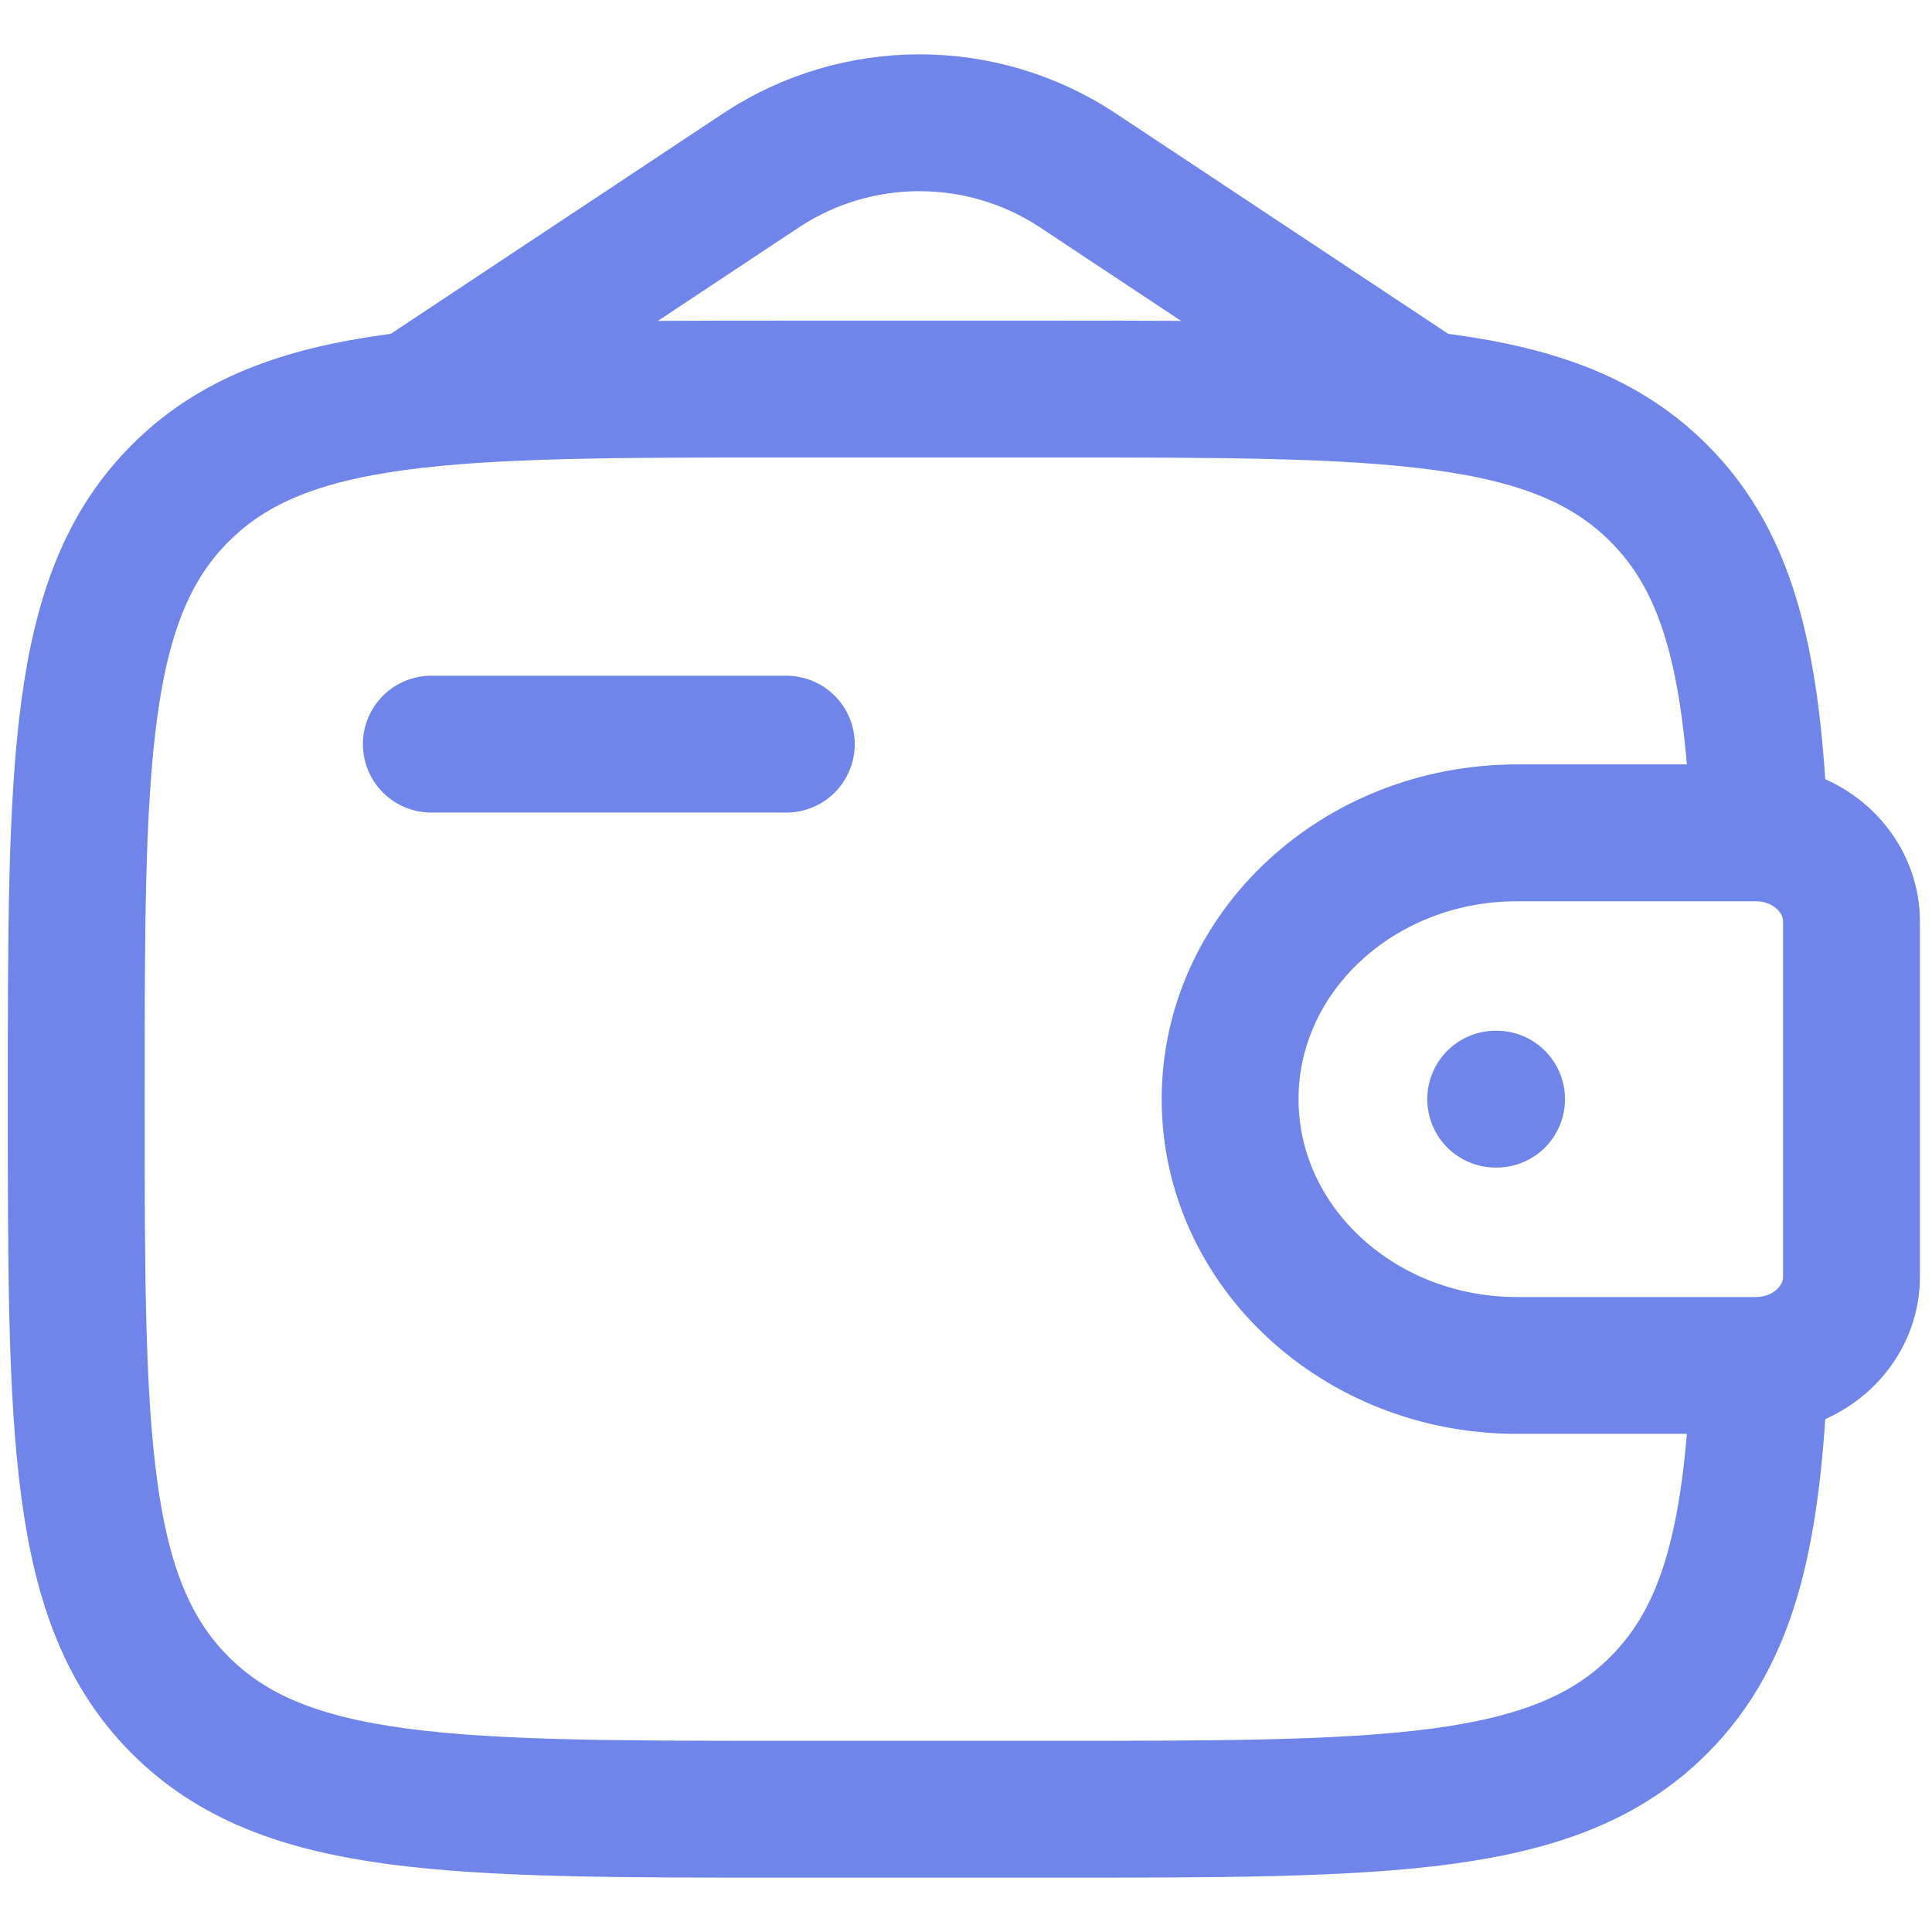 <?xml version="1.0" encoding="UTF-8"?> <svg xmlns="http://www.w3.org/2000/svg" width="24" height="24" viewBox="0 0 24 24" fill="none"> <g clip-path="url(#clip0_232_529)"> <path d="M5.358 9.244H9.768" stroke="#6F85E9" stroke-width="1.7" stroke-linecap="round" stroke-linejoin="round"></path> <path d="M21.713 10.346H18.844C16.876 10.346 15.281 11.827 15.281 13.654C15.281 15.481 16.877 16.962 18.843 16.962H21.713C21.806 16.962 21.851 16.962 21.89 16.96C22.485 16.923 22.959 16.483 22.998 15.931C23 15.896 23 15.853 23 15.768V11.54C23 11.455 23 11.412 22.998 11.377C22.958 10.825 22.485 10.385 21.89 10.348C21.851 10.346 21.806 10.346 21.713 10.346Z" stroke="#6F85E9" stroke-width="1.7"></path> <path d="M21.859 10.346C21.773 8.282 21.497 7.016 20.605 6.126C19.314 4.833 17.234 4.833 13.076 4.833H9.768C5.61 4.833 3.531 4.833 2.24 6.126C0.947 7.417 0.947 9.496 0.947 13.654C0.947 17.812 0.947 19.892 2.24 21.183C3.531 22.475 5.61 22.475 9.768 22.475H13.076C17.234 22.475 19.314 22.475 20.605 21.183C21.497 20.292 21.774 19.026 21.859 16.962" stroke="#6F85E9" stroke-width="1.7"></path> <path d="M5.358 4.833L9.476 2.102C10.055 1.725 10.732 1.525 11.422 1.525C12.113 1.525 12.789 1.725 13.368 2.102L17.487 4.833" stroke="#6F85E9" stroke-width="1.7" stroke-linecap="round"></path> <path d="M18.58 13.654H18.591" stroke="#6F85E9" stroke-width="1.7" stroke-linecap="round" stroke-linejoin="round"></path> </g> <defs> <clipPath id="clip0_232_529"> <rect width="24" height="24" fill="white"></rect> </clipPath> </defs> </svg> 